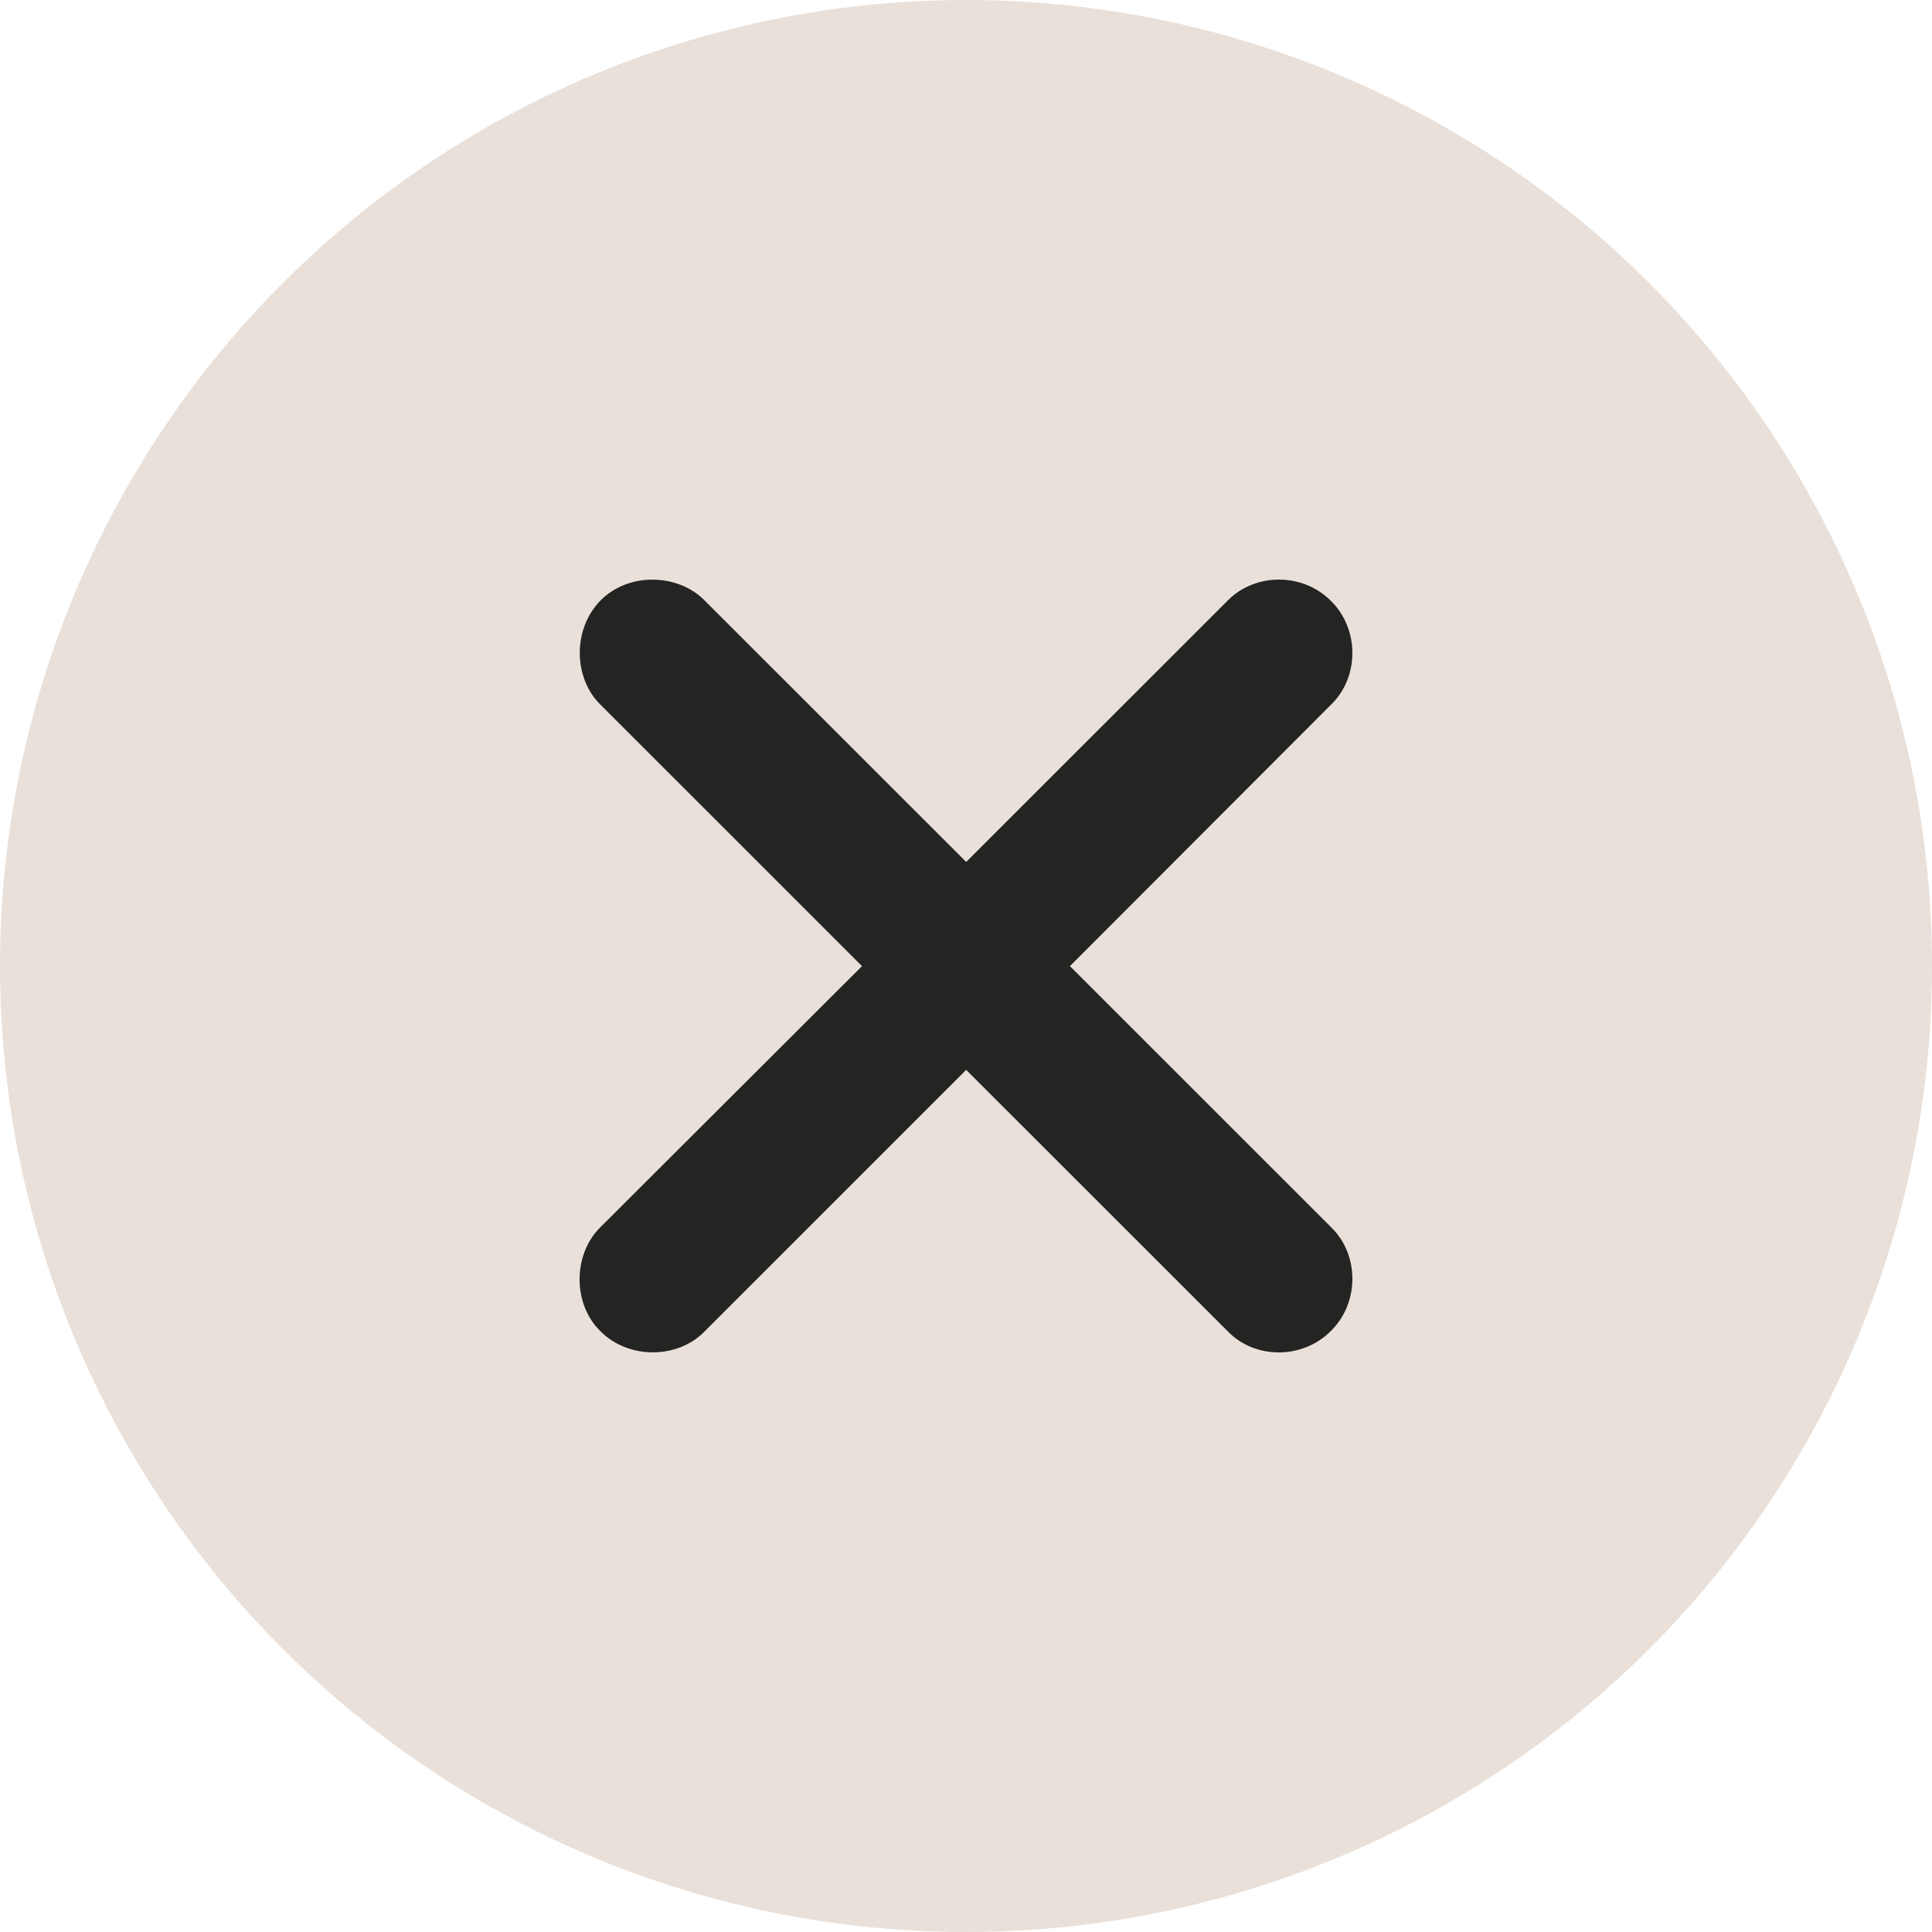 <svg width="30" height="30" viewBox="0 0 30 30" fill="none" xmlns="http://www.w3.org/2000/svg">
<circle cx="15" cy="15" r="15" fill="#E9E0D9"/>
<path d="M9.31 19.069C8.905 19.48 8.883 20.239 9.324 20.672C9.765 21.113 10.516 21.098 10.928 20.687L15.003 16.613L19.071 20.679C19.497 21.113 20.234 21.106 20.668 20.665C21.108 20.232 21.108 19.495 20.682 19.069L16.614 15.002L20.682 10.928C21.108 10.502 21.108 9.766 20.668 9.332C20.234 8.892 19.497 8.892 19.071 9.318L15.003 13.384L10.928 9.311C10.516 8.906 9.758 8.884 9.324 9.325C8.891 9.766 8.905 10.517 9.31 10.928L13.385 15.002L9.31 19.069Z" fill="#242423"/>
</svg>
